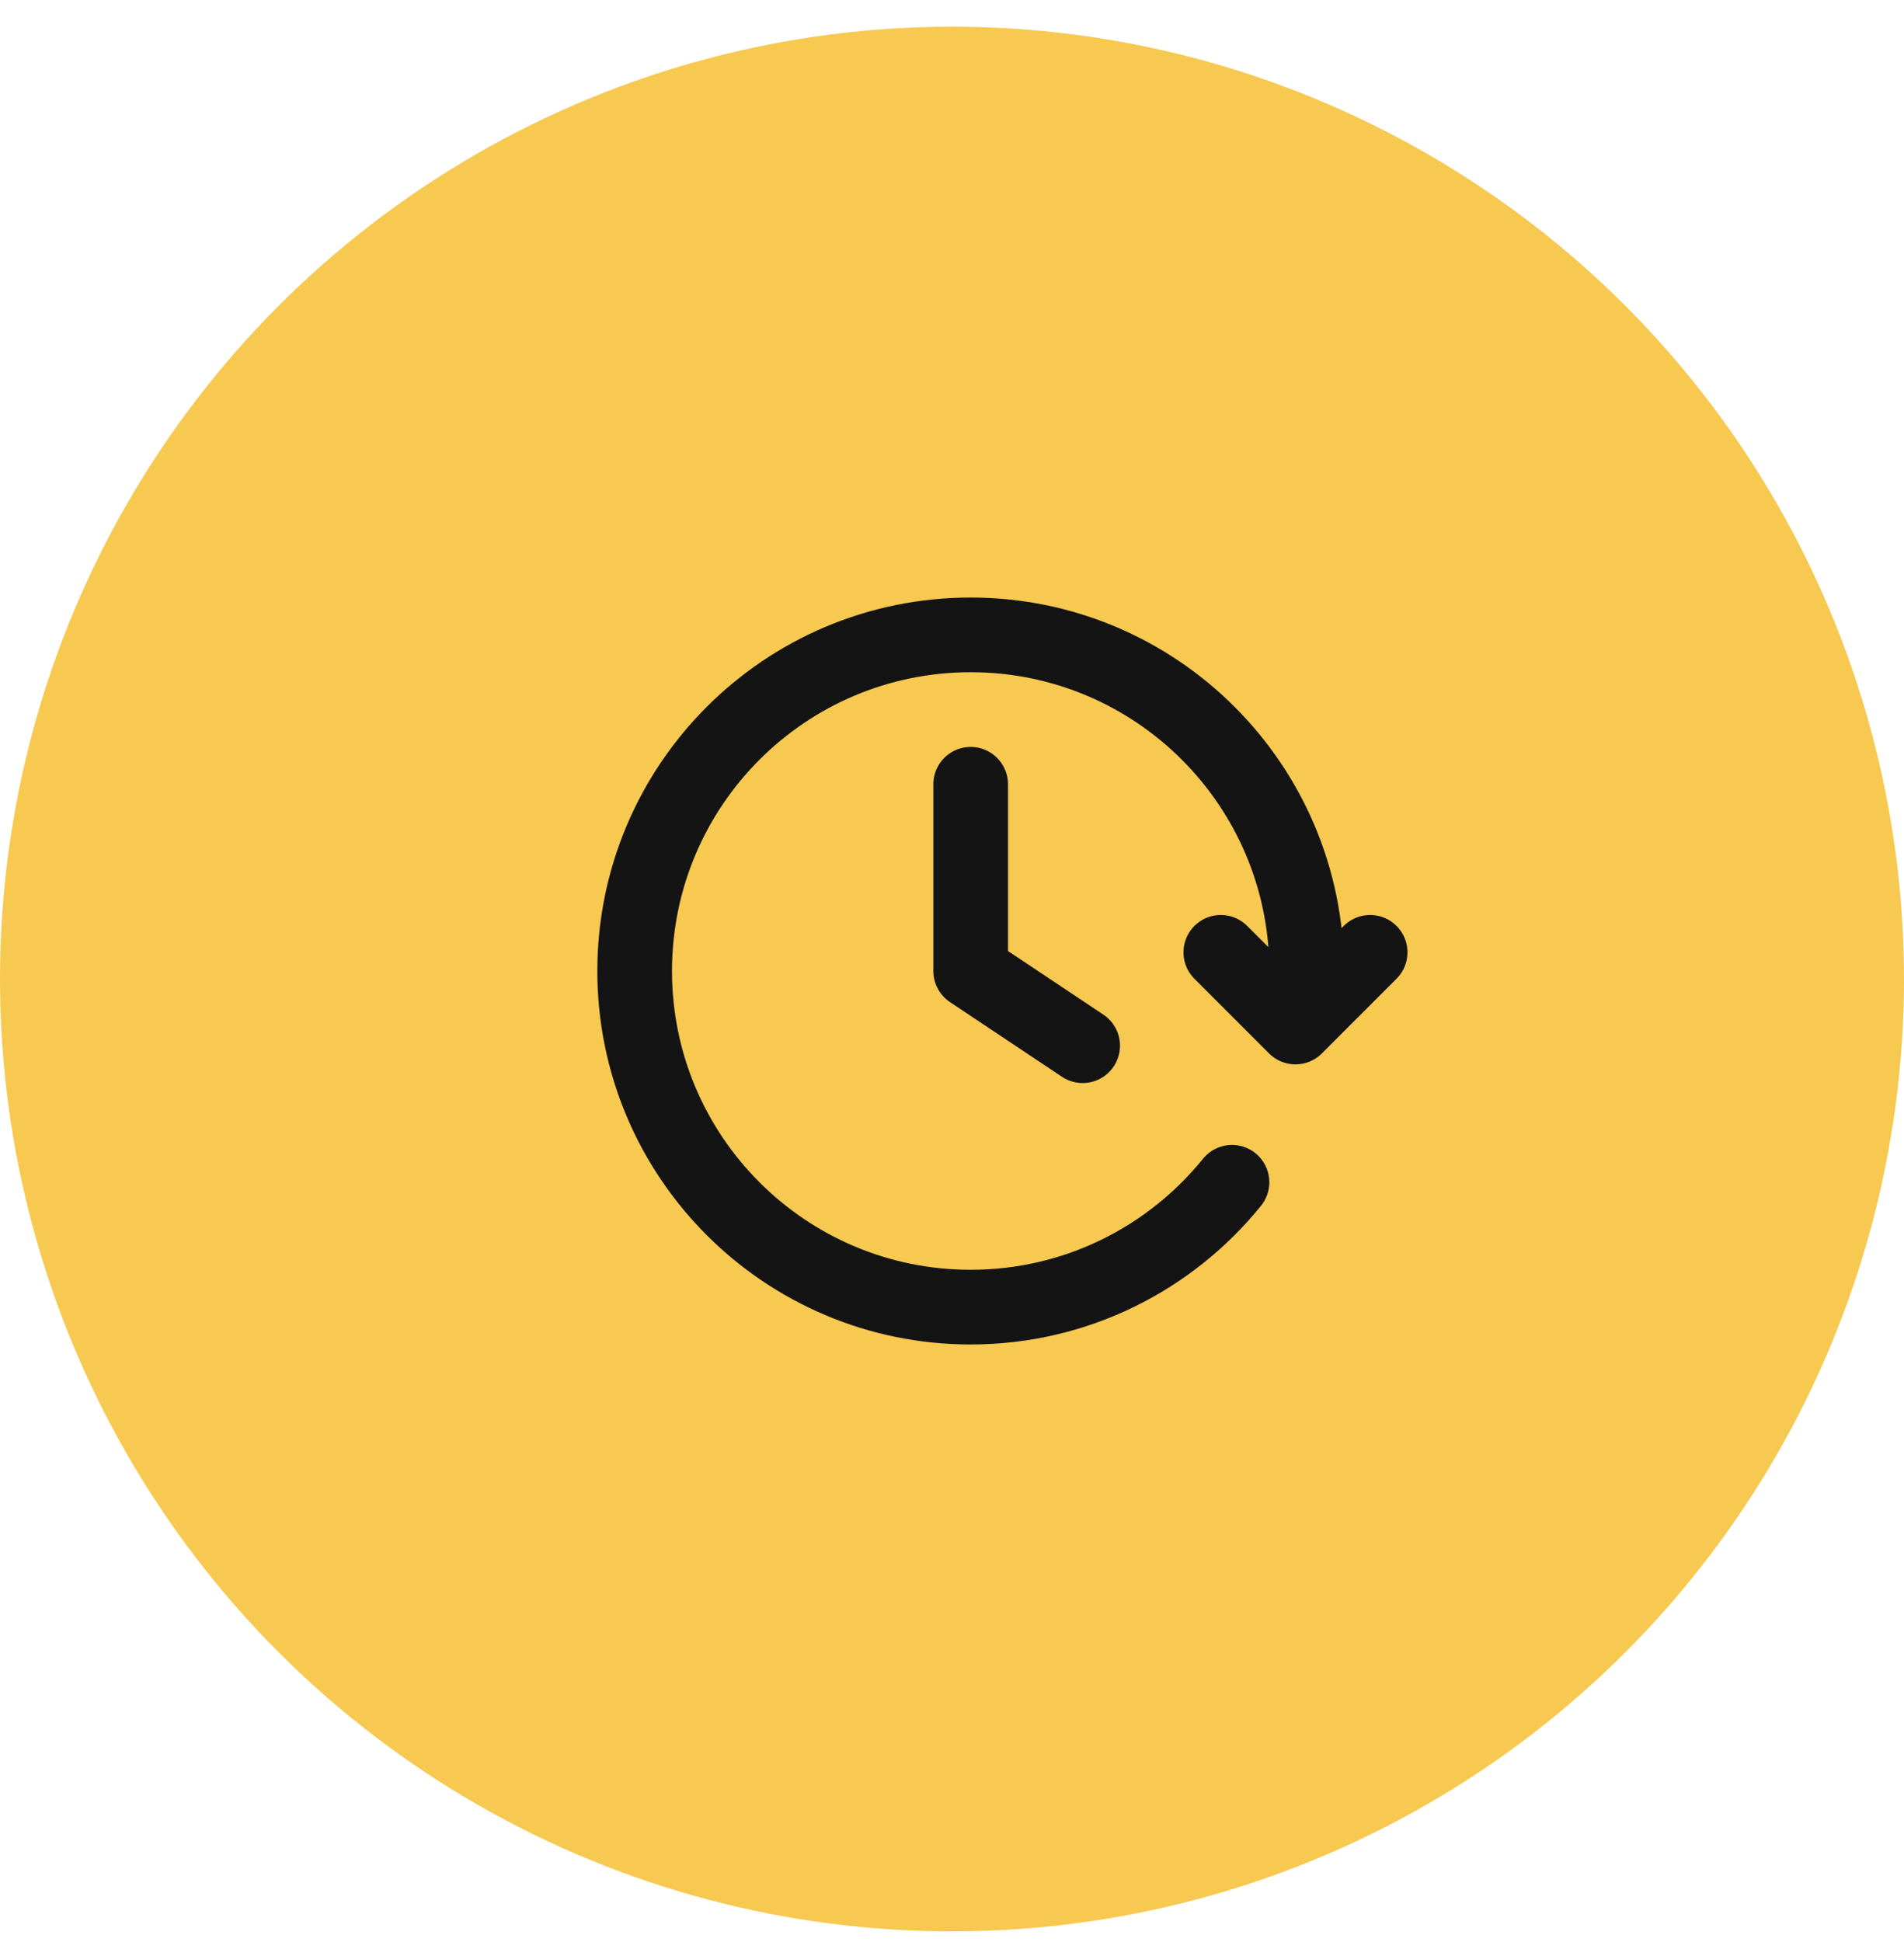 <?xml version="1.0" encoding="UTF-8"?> <svg xmlns="http://www.w3.org/2000/svg" width="51" height="52" viewBox="0 0 51 52" fill="none"><circle cx="25.5" cy="26.215" r="25.5" fill="#F7C951"></circle><path d="M36.7 25.5L34.7 27.5L32.7 25.5M34.945 27C34.981 26.672 35 26.338 35 26C35 21.029 30.971 17 26 17C21.029 17 17 21.029 17 26C17 30.971 21.029 35 26 35C28.827 35 31.35 33.696 33 31.657M26 21V26L29 28" stroke="#141414" stroke-width="2" stroke-linecap="round" stroke-linejoin="round"></path></svg> 